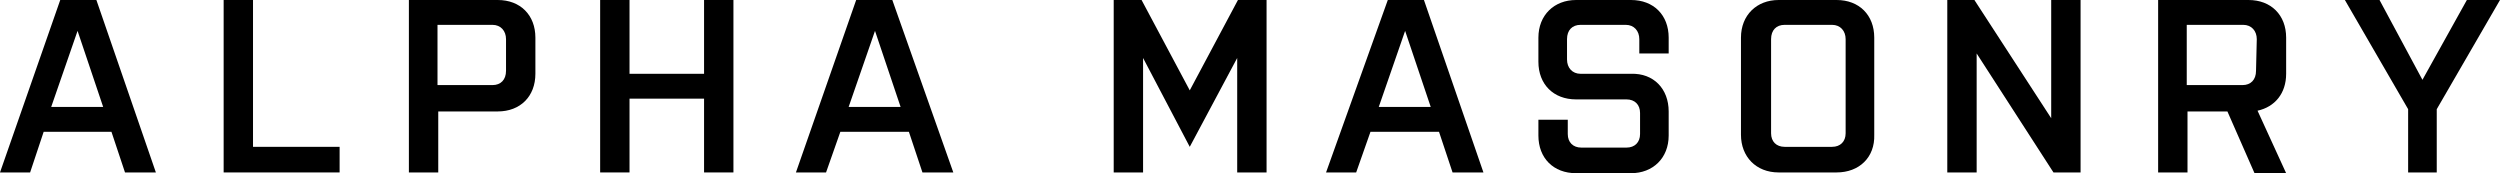<?xml version="1.0" encoding="UTF-8"?> <svg xmlns="http://www.w3.org/2000/svg" width="332" height="23" viewBox="0 0 332 23"><g fill="#000"><path d="M6.8,14.2h6.9L10.3,4.1L6.8,14.2z M20.7,22.9h-4.1l-1.8-5.4h-9L4,22.9H0L8,0h4.8L20.7,22.9z"></path><polygon points="29.7,0 33.6,0 33.6,19.5 45.1,19.5 45.1,22.9 29.7,22.9"></polygon><path d="M67.2,5.2c0-1.1-0.7-1.9-1.8-1.9h-7.3v8h7.3c1.1,0,1.8-0.7,1.8-1.9V5.2z M66.1,14.8h-7.9v8.1h-3.9V0h11.8c3,0,5,2,5,5v4.8 C71.1,12.8,69.1,14.8,66.1,14.8"></path><polygon points="93.5,13.1 83.6,13.1 83.6,22.9 79.7,22.9 79.7,0 83.6,0 83.6,9.8 93.5,9.8 93.5,0 97.4,0 97.4,22.9 93.5,22.9"></polygon><path d="M112.7,14.2h6.9l-3.4-10.1L112.7,14.2z M126.6,22.9h-4.1l-1.8-5.4h-9.1l-1.9,5.4h-4l8-22.9h4.8L126.6,22.9z"></path><polygon points="164.3,7.7 158,19.5 151.8,7.7 151.8,22.9 147.9,22.9 147.9,0 151.6,0 158,12 164.4,0 168.2,0 168.2,22.9 164.3,22.9"></polygon><path d="M183.1,14.2h6.9l-3.4-10.1L183.1,14.2z M197,22.9h-4.1l-1.8-5.4h-9.1l-1.9,5.4h-4L184.3,0h4.8L197,22.9z"></path><path d="M221.6,14.8v3.2c0,3-2.1,5-5,5h-7.3c-3,0-5-2-5-5v-2.1h3.9v1.9c0,1.1,0.7,1.8,1.8,1.8h6c1.1,0,1.8-0.7,1.8-1.8V15 c0-1.1-0.7-1.8-1.8-1.8h-6.7c-3,0-5-2-5-5V5c0-3,2.1-5,5-5h7.3c3,0,5,2,5,5v2.1h-3.9V5.2c0-1.1-0.7-1.9-1.8-1.9h-6 c-1.1,0-1.8,0.7-1.8,1.9v2.7c0,1.1,0.7,1.9,1.8,1.9h6.7C219.6,9.7,221.6,11.8,221.6,14.8"></path><path d="M245.1,5.2c0-1.1-0.7-1.9-1.8-1.9H237c-1.1,0-1.8,0.7-1.8,1.9v12.5c0,1.1,0.7,1.8,1.8,1.8h6.3c1.1,0,1.8-0.7,1.8-1.8V5.2z M243.9,22.9h-7.7c-3,0-5-2.1-5-5V5c0-3,2.1-5,5-5h7.7c3,0,5,2,5,5v12.9C249,20.9,246.9,22.9,243.9,22.9"></path><polygon points="262.5,7.1 262.5,22.9 258.6,22.9 258.6,0 262.2,0 272.4,15.7 272.4,0 276.3,0 276.3,22.9 272.7,22.9"></polygon><path d="M299.7,5.2c0-1.1-0.7-1.9-1.8-1.9h-7.5v8h7.4c1.1,0,1.8-0.7,1.8-1.9L299.7,5.2L299.7,5.2z M299.8,14.7l3.8,8.3h-4.2 l-3.6-8.2h-5.3v8.1h-3.9V0h12c3,0,5,2,5,5v4.8C303.6,12.4,302.1,14.2,299.8,14.7"></path><polygon points="323.6,22.9 319.8,22.9 319.8,14.5 311.4,0 316,0 321.7,10.6 327.6,0 332,0 323.6,14.5"></polygon></g></svg> 